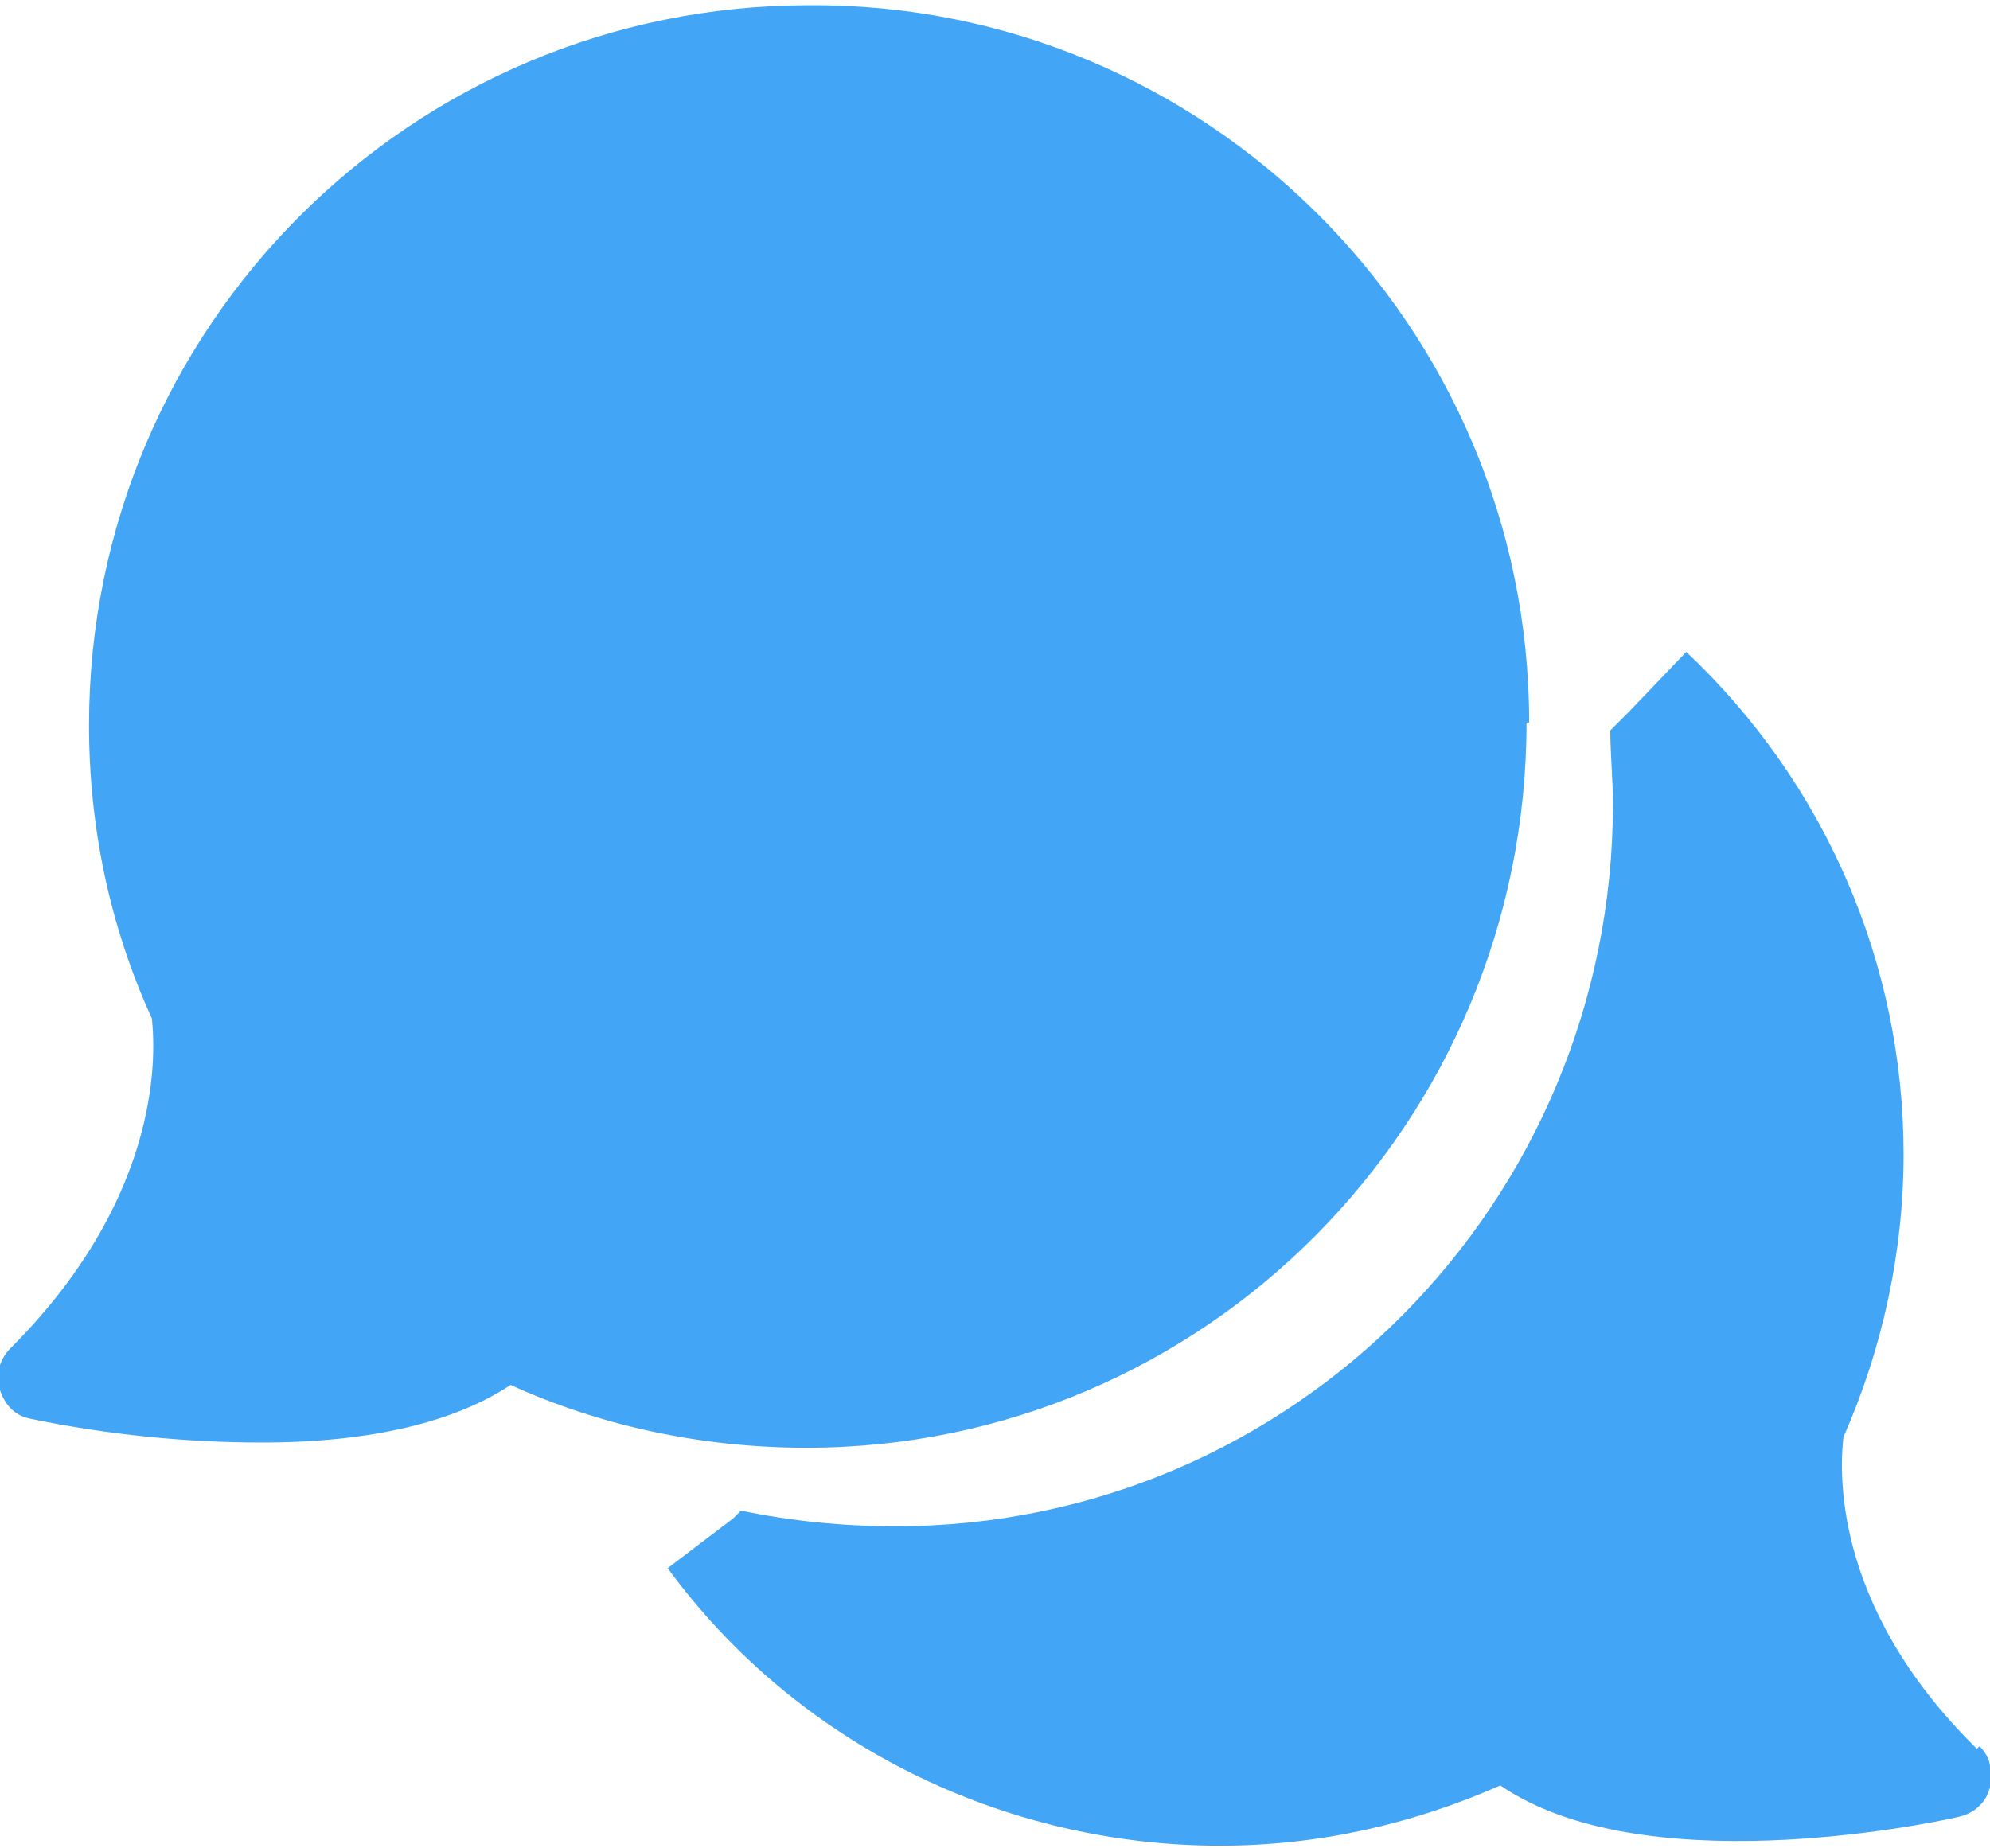 <?xml version="1.0" encoding="UTF-8"?>
<svg id="_40d43110-f927-434e-81ce-793d0fecccee" data-name="40d43110-f927-434e-81ce-793d0fecccee" xmlns="http://www.w3.org/2000/svg" version="1.1" viewBox="0 0 76 70.6">
  <defs>
    <style>
      .cls-1 {
        fill: #42a5f5;
        fill-rule: evenodd;
        stroke-width: 0px;
      }
    </style>
  </defs>
  <path class="cls-1" d="M75.5,66.8c-5.7-5.6-5.2-10.9-5.1-11.9,1.5-3.4,2.3-7.1,2.3-10.8,0-7.3-3-14.2-8.3-19.2l-2.2,2.3-.7.7c0,.9.1,1.9.1,2.8,0,15.2-12.2,27.6-27.4,27.6-2,0-4-.2-5.9-.6l-.3.3-2.5,1.9c4.9,6.7,12.8,10.6,21.1,10.6h0c3.7,0,7.3-.8,10.7-2.3,5.4,3.7,16.2,1.5,17.5,1.2.9-.2,1.4-1,1.2-1.9,0-.3-.2-.6-.4-.8ZM58.4,27.6C58.4,12.4,46,.1,30.9.2,15.7.2,3.4,12.5,3.4,27.7c0,3.9.8,7.7,2.4,11.2.1,1,.6,6.6-5.4,12.6-.4.4-.6,1-.4,1.6.2.6.6,1,1.2,1.1,2.9.6,5.9.9,8.8.9h0c4.2,0,7.4-.8,9.5-2.2,3.5,1.6,7.4,2.4,11.3,2.4,15.2,0,27.5-12.4,27.5-27.7Z"/>
</svg>